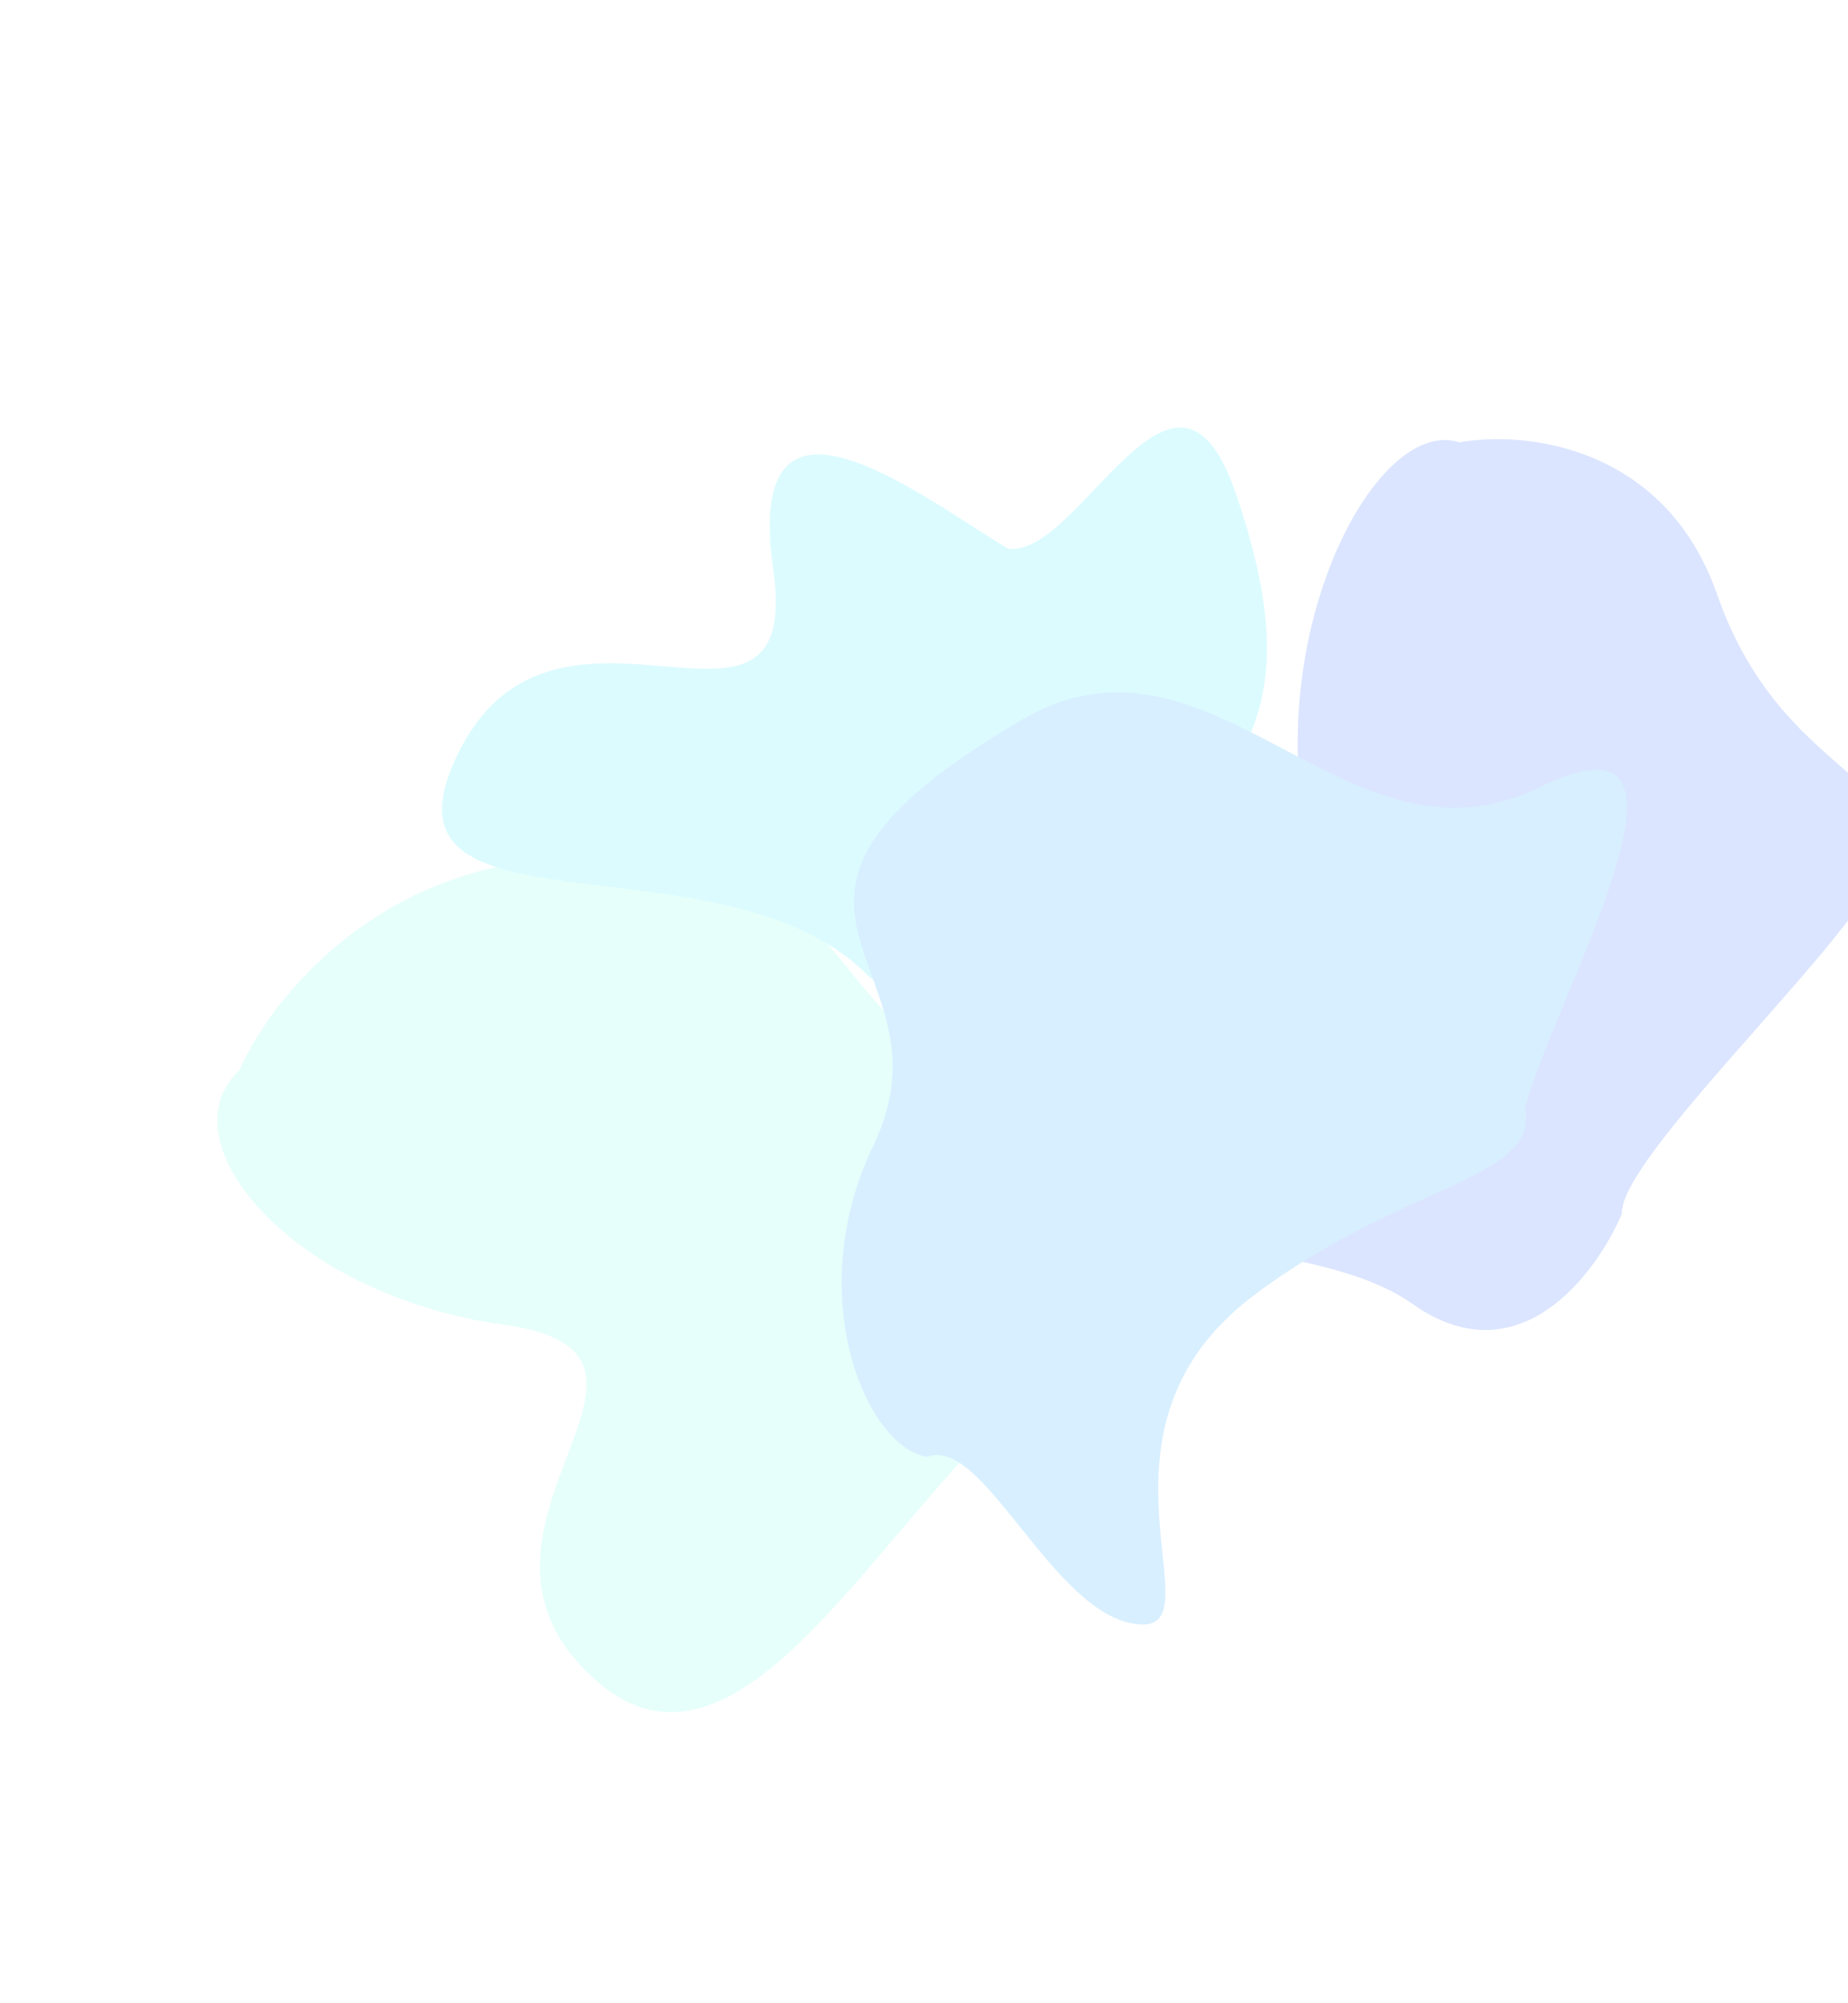 <svg width="1456" height="1577" viewBox="0 0 1456 1577" fill="none" xmlns="http://www.w3.org/2000/svg">
<g opacity="0.4" filter="url(#filter0_f_762_506)">
<path d="M438.609 676.428C292.843 684.326 211.2 790.543 188.599 842.664C129 898.197 228.887 1019.72 397.012 1043.09C565.136 1066.47 339.082 1202.07 466.264 1320.25C593.446 1438.43 712.644 1147.77 853.111 1066.11C965.485 1000.77 921.421 917.8 885.343 884.48C840.481 874.365 739.65 842.216 695.223 794.537C639.69 734.938 620.816 666.556 438.609 676.428Z" fill="#C0FFF4"/>
<path d="M1352.95 468.22C1311.76 350.176 1200.46 339.08 1149.95 348.288C1087.78 328.294 1005.98 477.793 1025.32 631.501C1044.67 785.21 873.874 668.821 801.398 839.418C728.922 1010.01 1008.95 952.93 1112.83 1026.66C1195.94 1085.64 1257.48 1003.81 1277.86 955.53C1276.06 912.419 1449.74 750.827 1480.6 687.778C1519.18 608.966 1404.43 615.775 1352.95 468.22Z" fill="#A4BDFF"/>
<path d="M973.105 386.989C925.279 249.066 850.615 439.419 794.28 432.082C724.454 390.127 585.264 280.17 609.202 448.215C633.141 616.261 440.411 436.417 361.926 591.279C283.44 746.141 563.687 652.804 680.953 765.272C774.765 855.247 874.376 917.669 896.443 873.795C893.782 827.884 896.851 722.096 930.415 666.235C972.37 596.409 1032.89 559.393 973.105 386.989Z" fill="#A7F5FF"/>
<path d="M986.714 1020.86C1102.95 932.542 1212.18 929.141 1201.65 873.316C1219.83 793.909 1365.31 544.921 1213.02 619.896C1060.74 694.871 956.051 479.023 805.96 566.285C546.876 716.914 758.454 755.761 687.996 902.171C631.629 1019.3 682.092 1139.81 730.651 1147.15C773.462 1130.35 826.131 1263.22 889.657 1277.77C969.064 1295.94 841.424 1131.26 986.714 1020.86Z" fill="#9ED8FF"/>
</g>
<defs>
<filter id="filter0_f_762_506" x="21.247" y="186.708" width="1617.13" height="1311.43" filterUnits="userSpaceOnUse" color-interpolation-filters="sRGB">
<feFlood flood-opacity="0" result="BackgroundImageFix"/>
<feBlend mode="normal" in="SourceGraphic" in2="BackgroundImageFix" result="shape"/>
<feGaussianBlur stdDeviation="75" result="effect1_foregroundBlur_762_506"/>
</filter>
</defs>
</svg>
